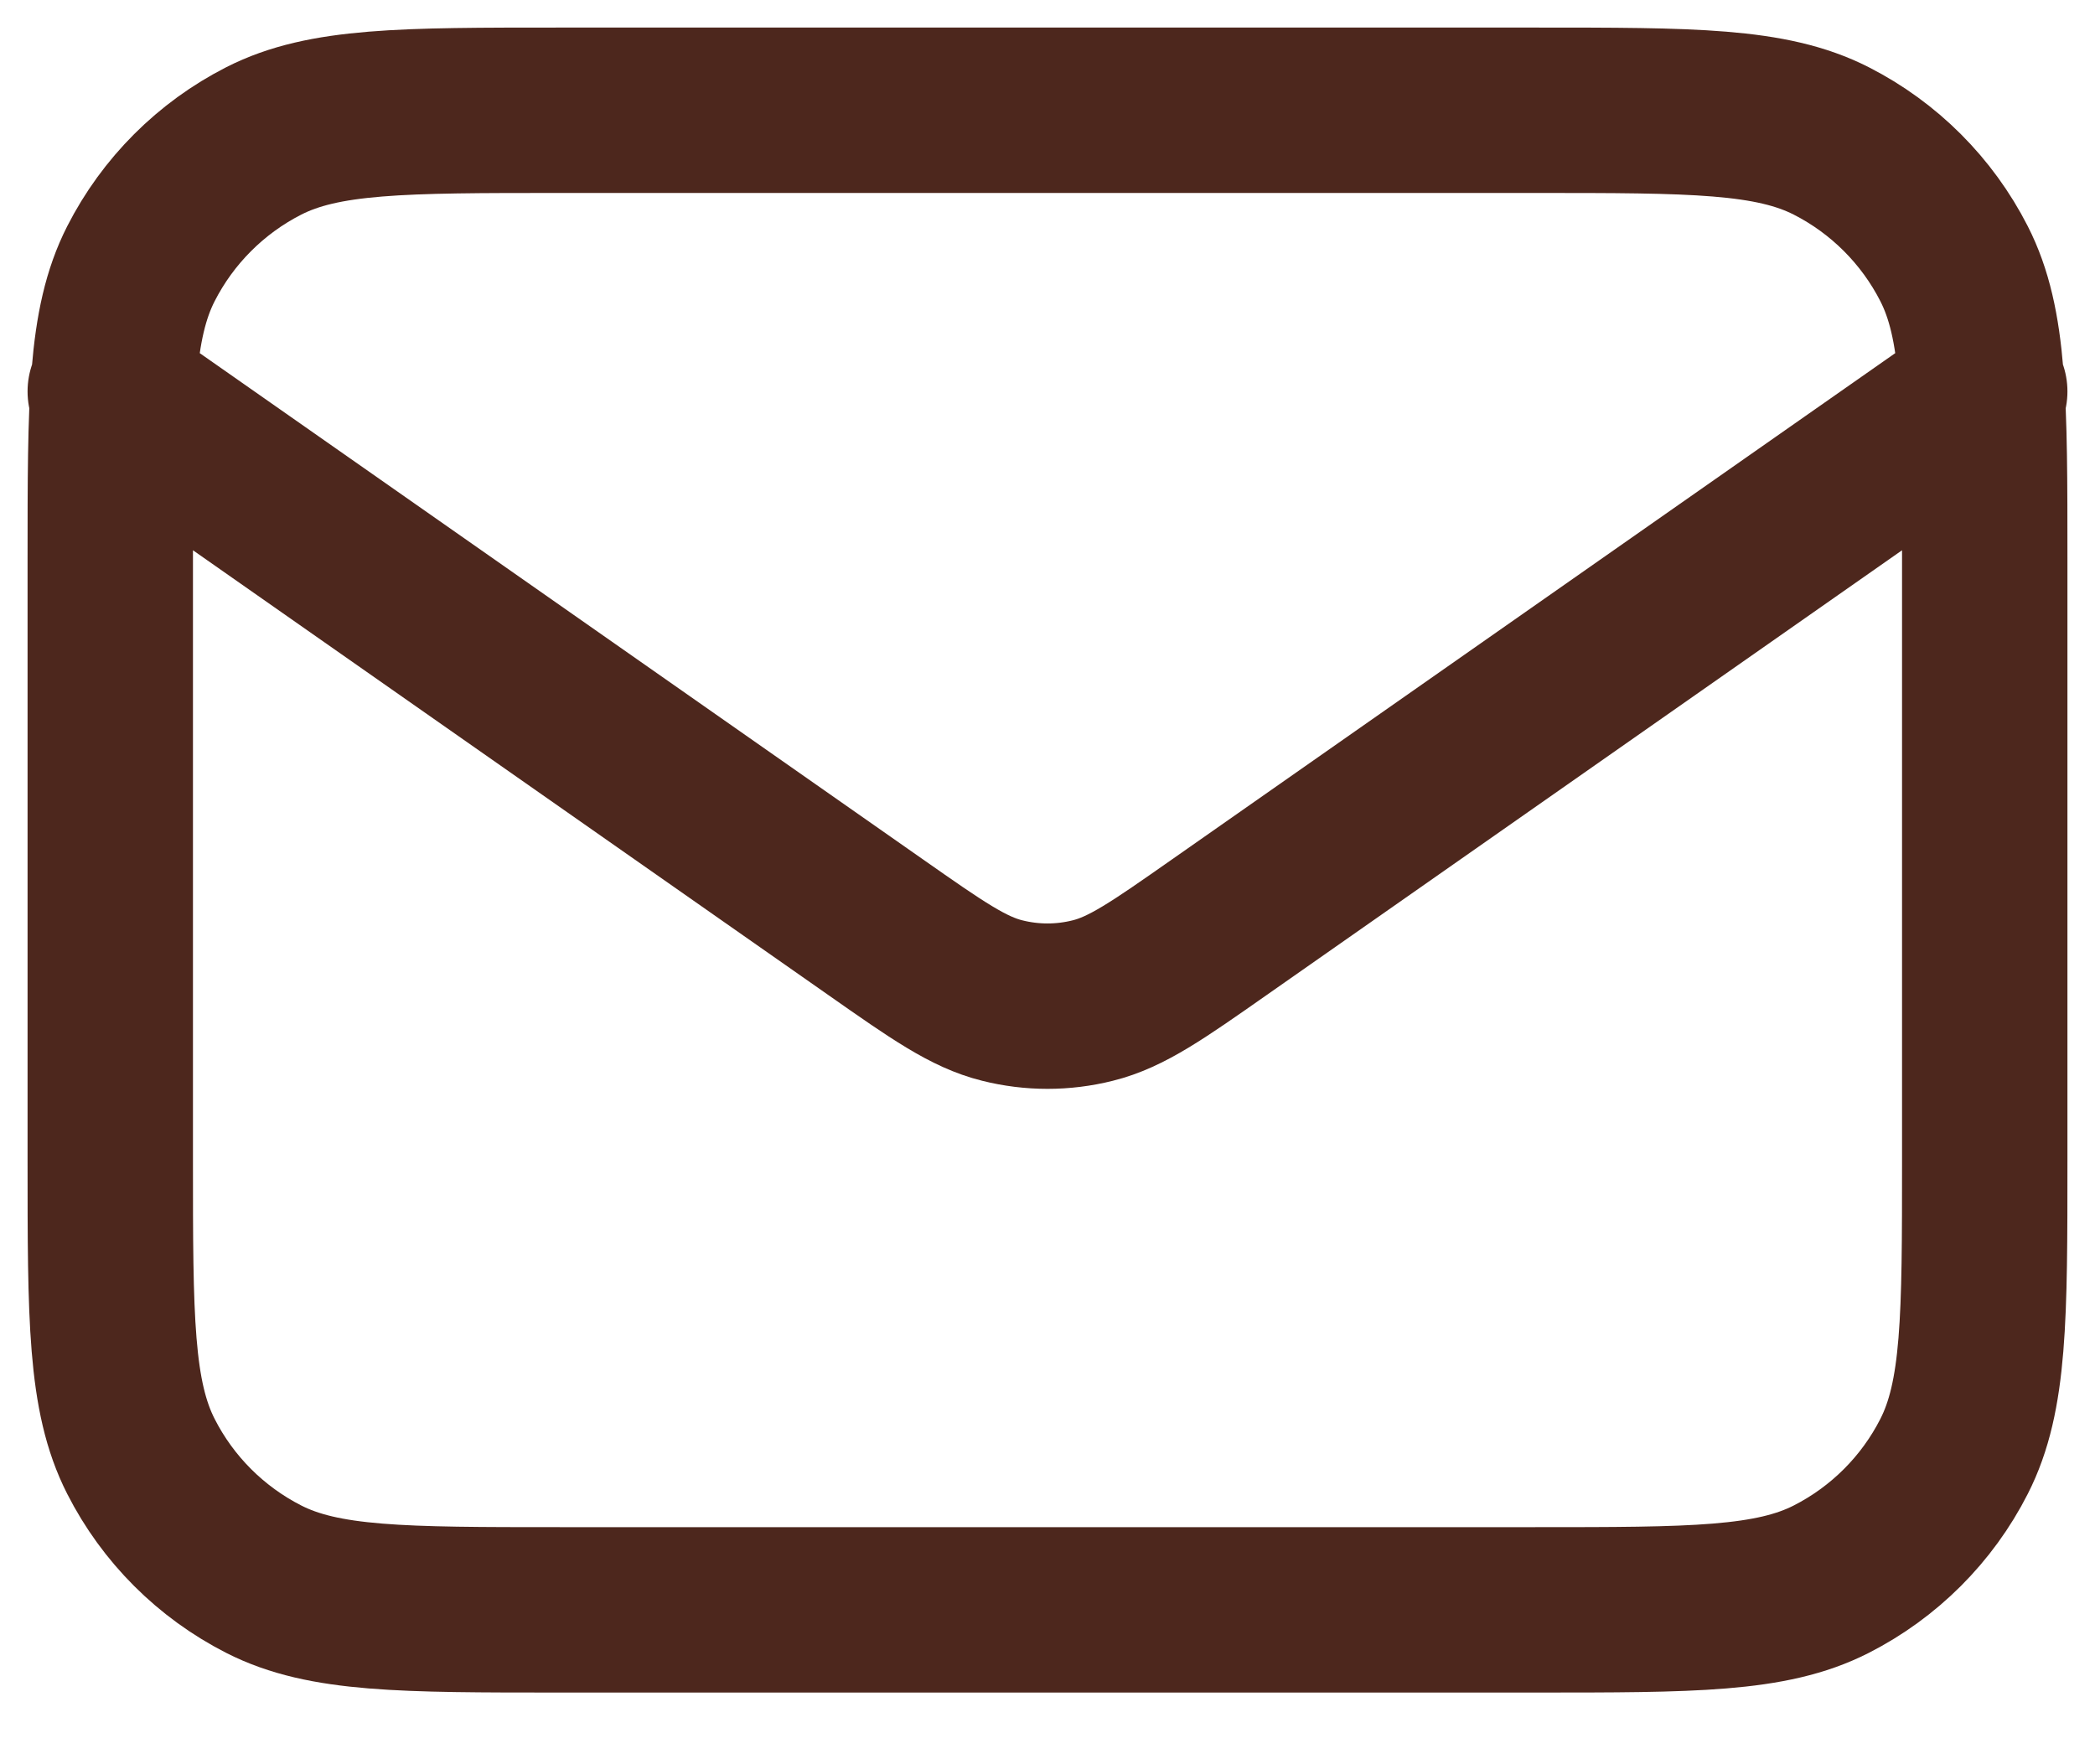 <svg xmlns="http://www.w3.org/2000/svg" width="19" height="16" viewBox="0 0 19 16" fill="none"><path d="M1 3.55L7.94 8.408C8.502 8.802 8.783 8.998 9.089 9.074C9.359 9.142 9.641 9.142 9.911 9.074C10.217 8.998 10.498 8.802 11.06 8.408L18 3.55M5.08 14.6H13.92C15.348 14.6 16.062 14.6 16.608 14.322C17.087 14.078 17.478 13.688 17.722 13.208C18 12.662 18 11.948 18 10.52V5.08C18 3.652 18 2.938 17.722 2.392C17.478 1.913 17.087 1.522 16.608 1.278C16.062 1 15.348 1 13.92 1H5.08C3.652 1 2.938 1 2.392 1.278C1.913 1.522 1.522 1.913 1.278 2.392C1 2.938 1 3.652 1 5.08V10.52C1 11.948 1 12.662 1.278 13.208C1.522 13.688 1.913 14.078 2.392 14.322C2.938 14.6 3.652 14.6 5.08 14.6Z" stroke="#4D271D" stroke-width="1.5" stroke-linecap="round" stroke-linejoin="round"></path></svg>